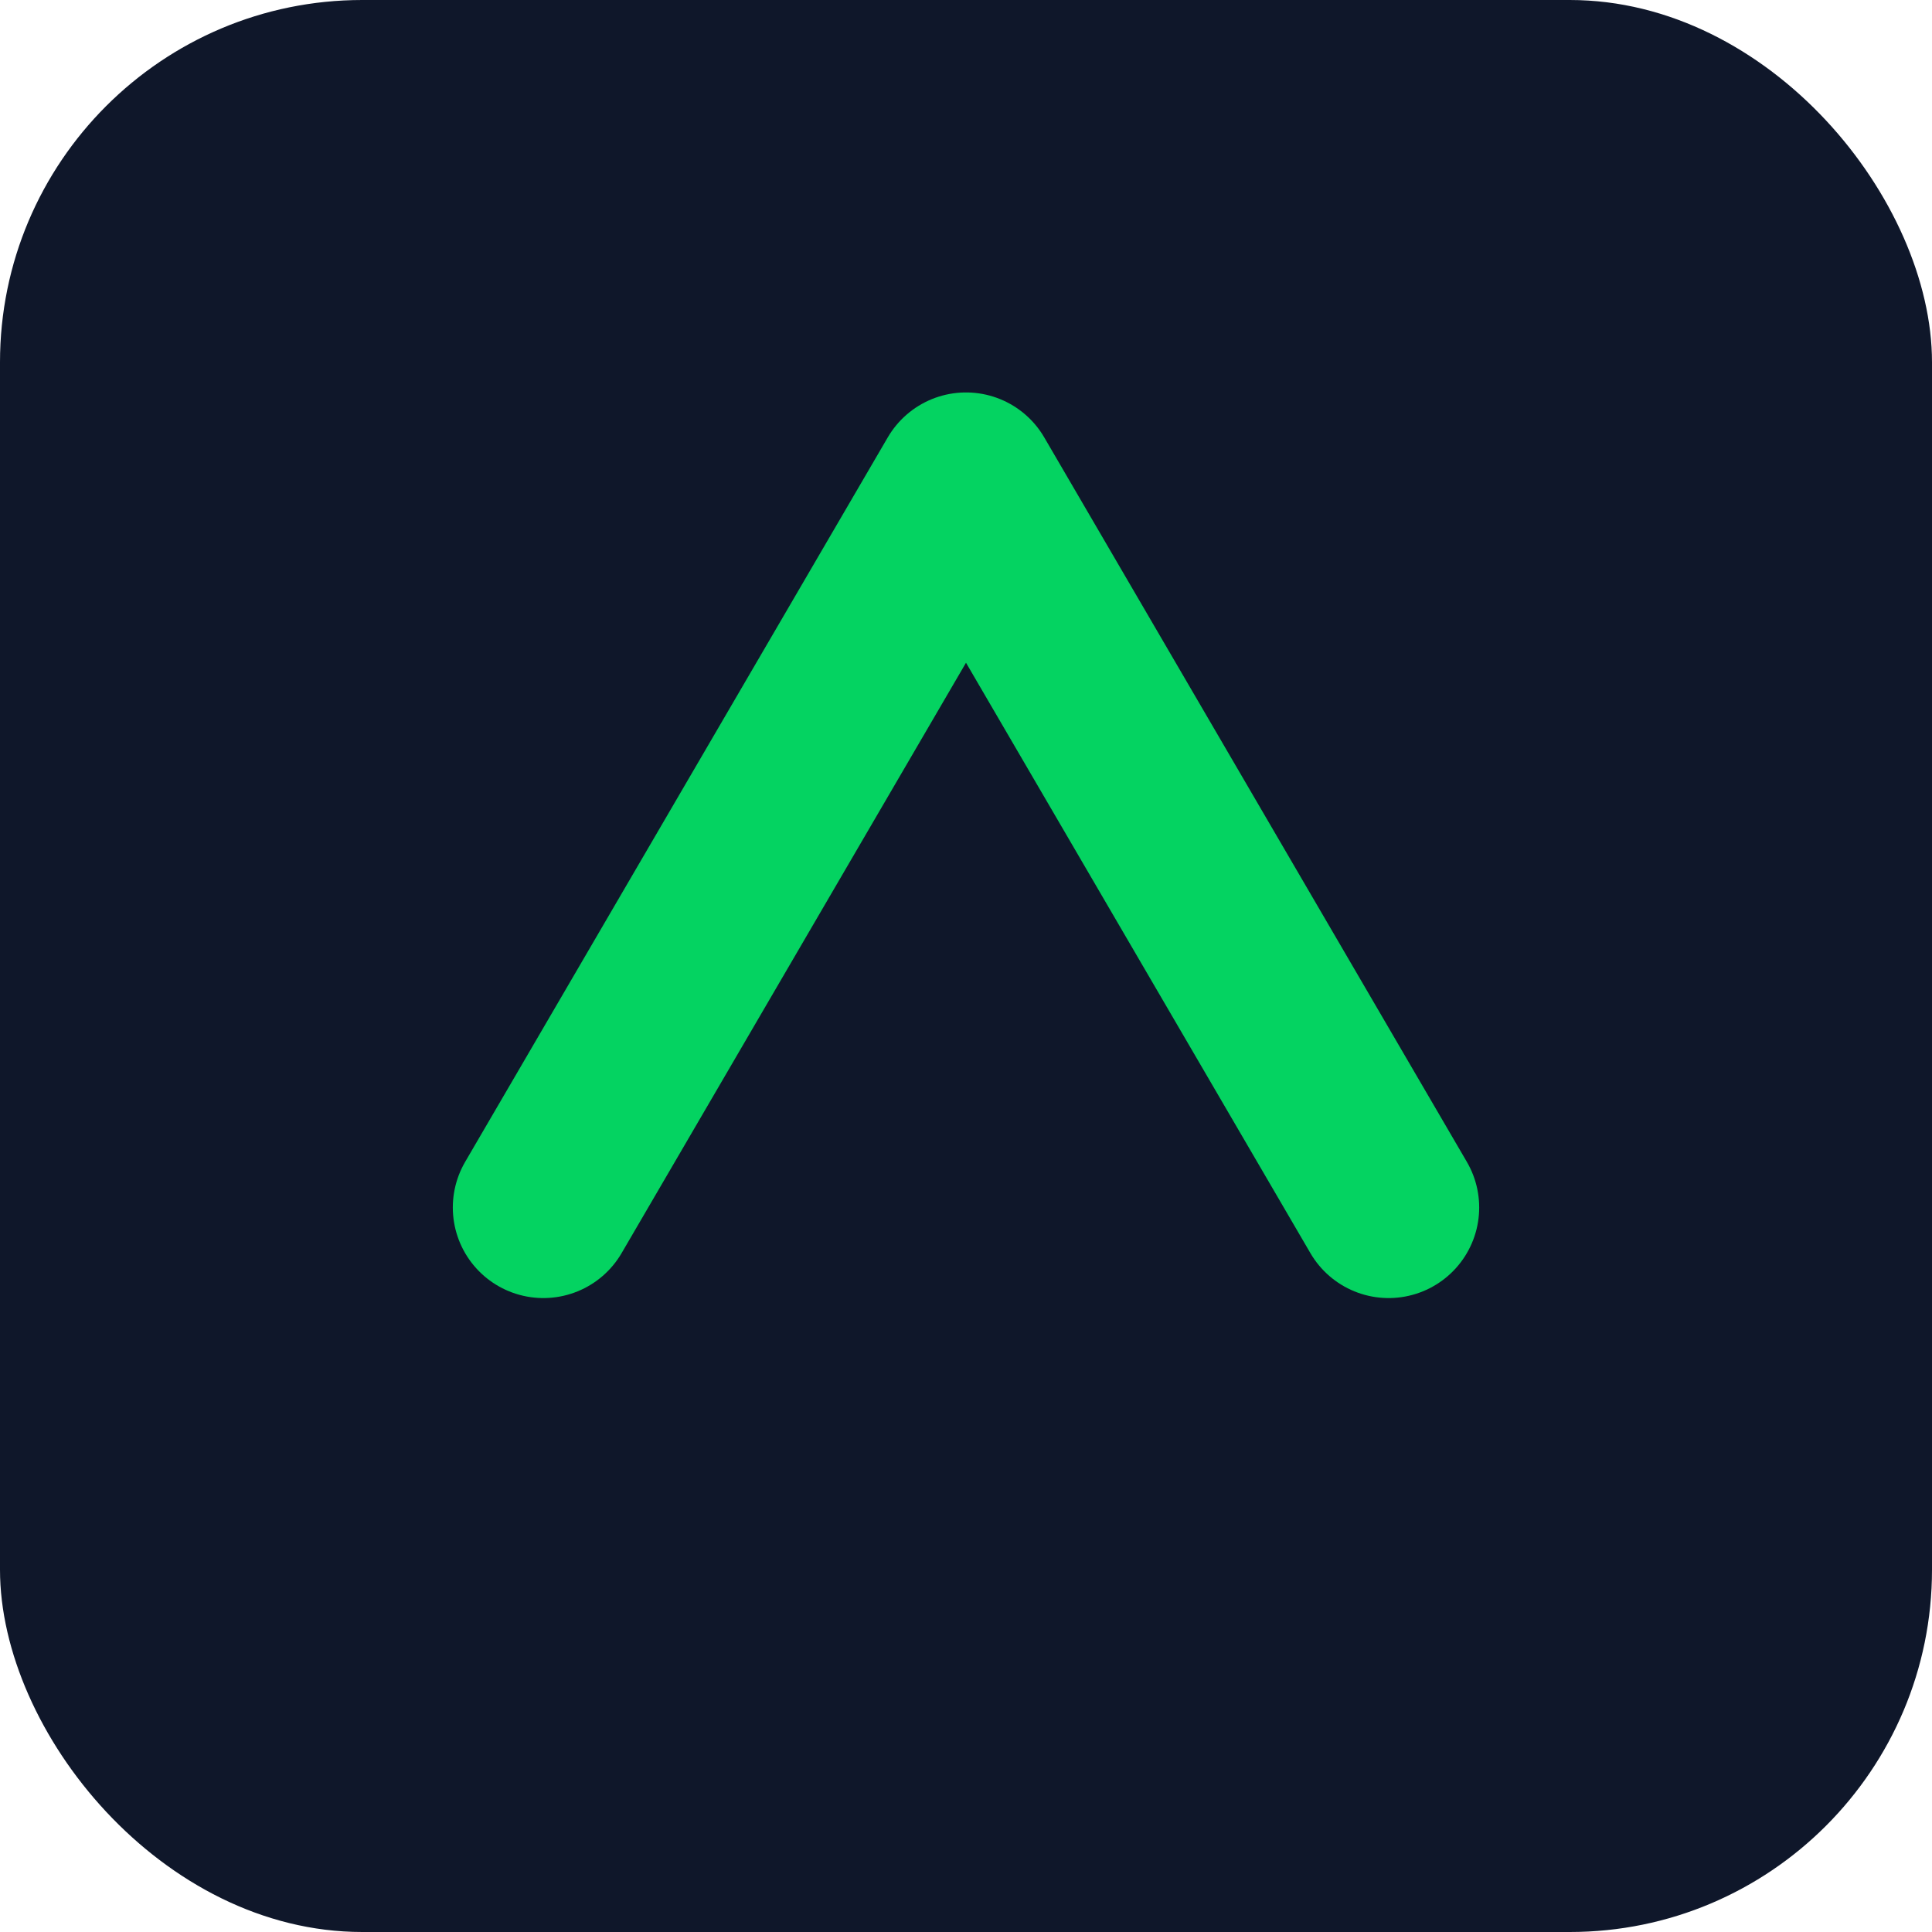 <svg xmlns="http://www.w3.org/2000/svg" viewBox="0 0 64 64">
  <rect width="64" height="64" rx="12" fill="#0f172a"/>
  <path d="M18 40l14-24 14 24" fill="none" stroke="#04d361" stroke-width="6" stroke-linecap="round" stroke-linejoin="round"/>
</svg>
